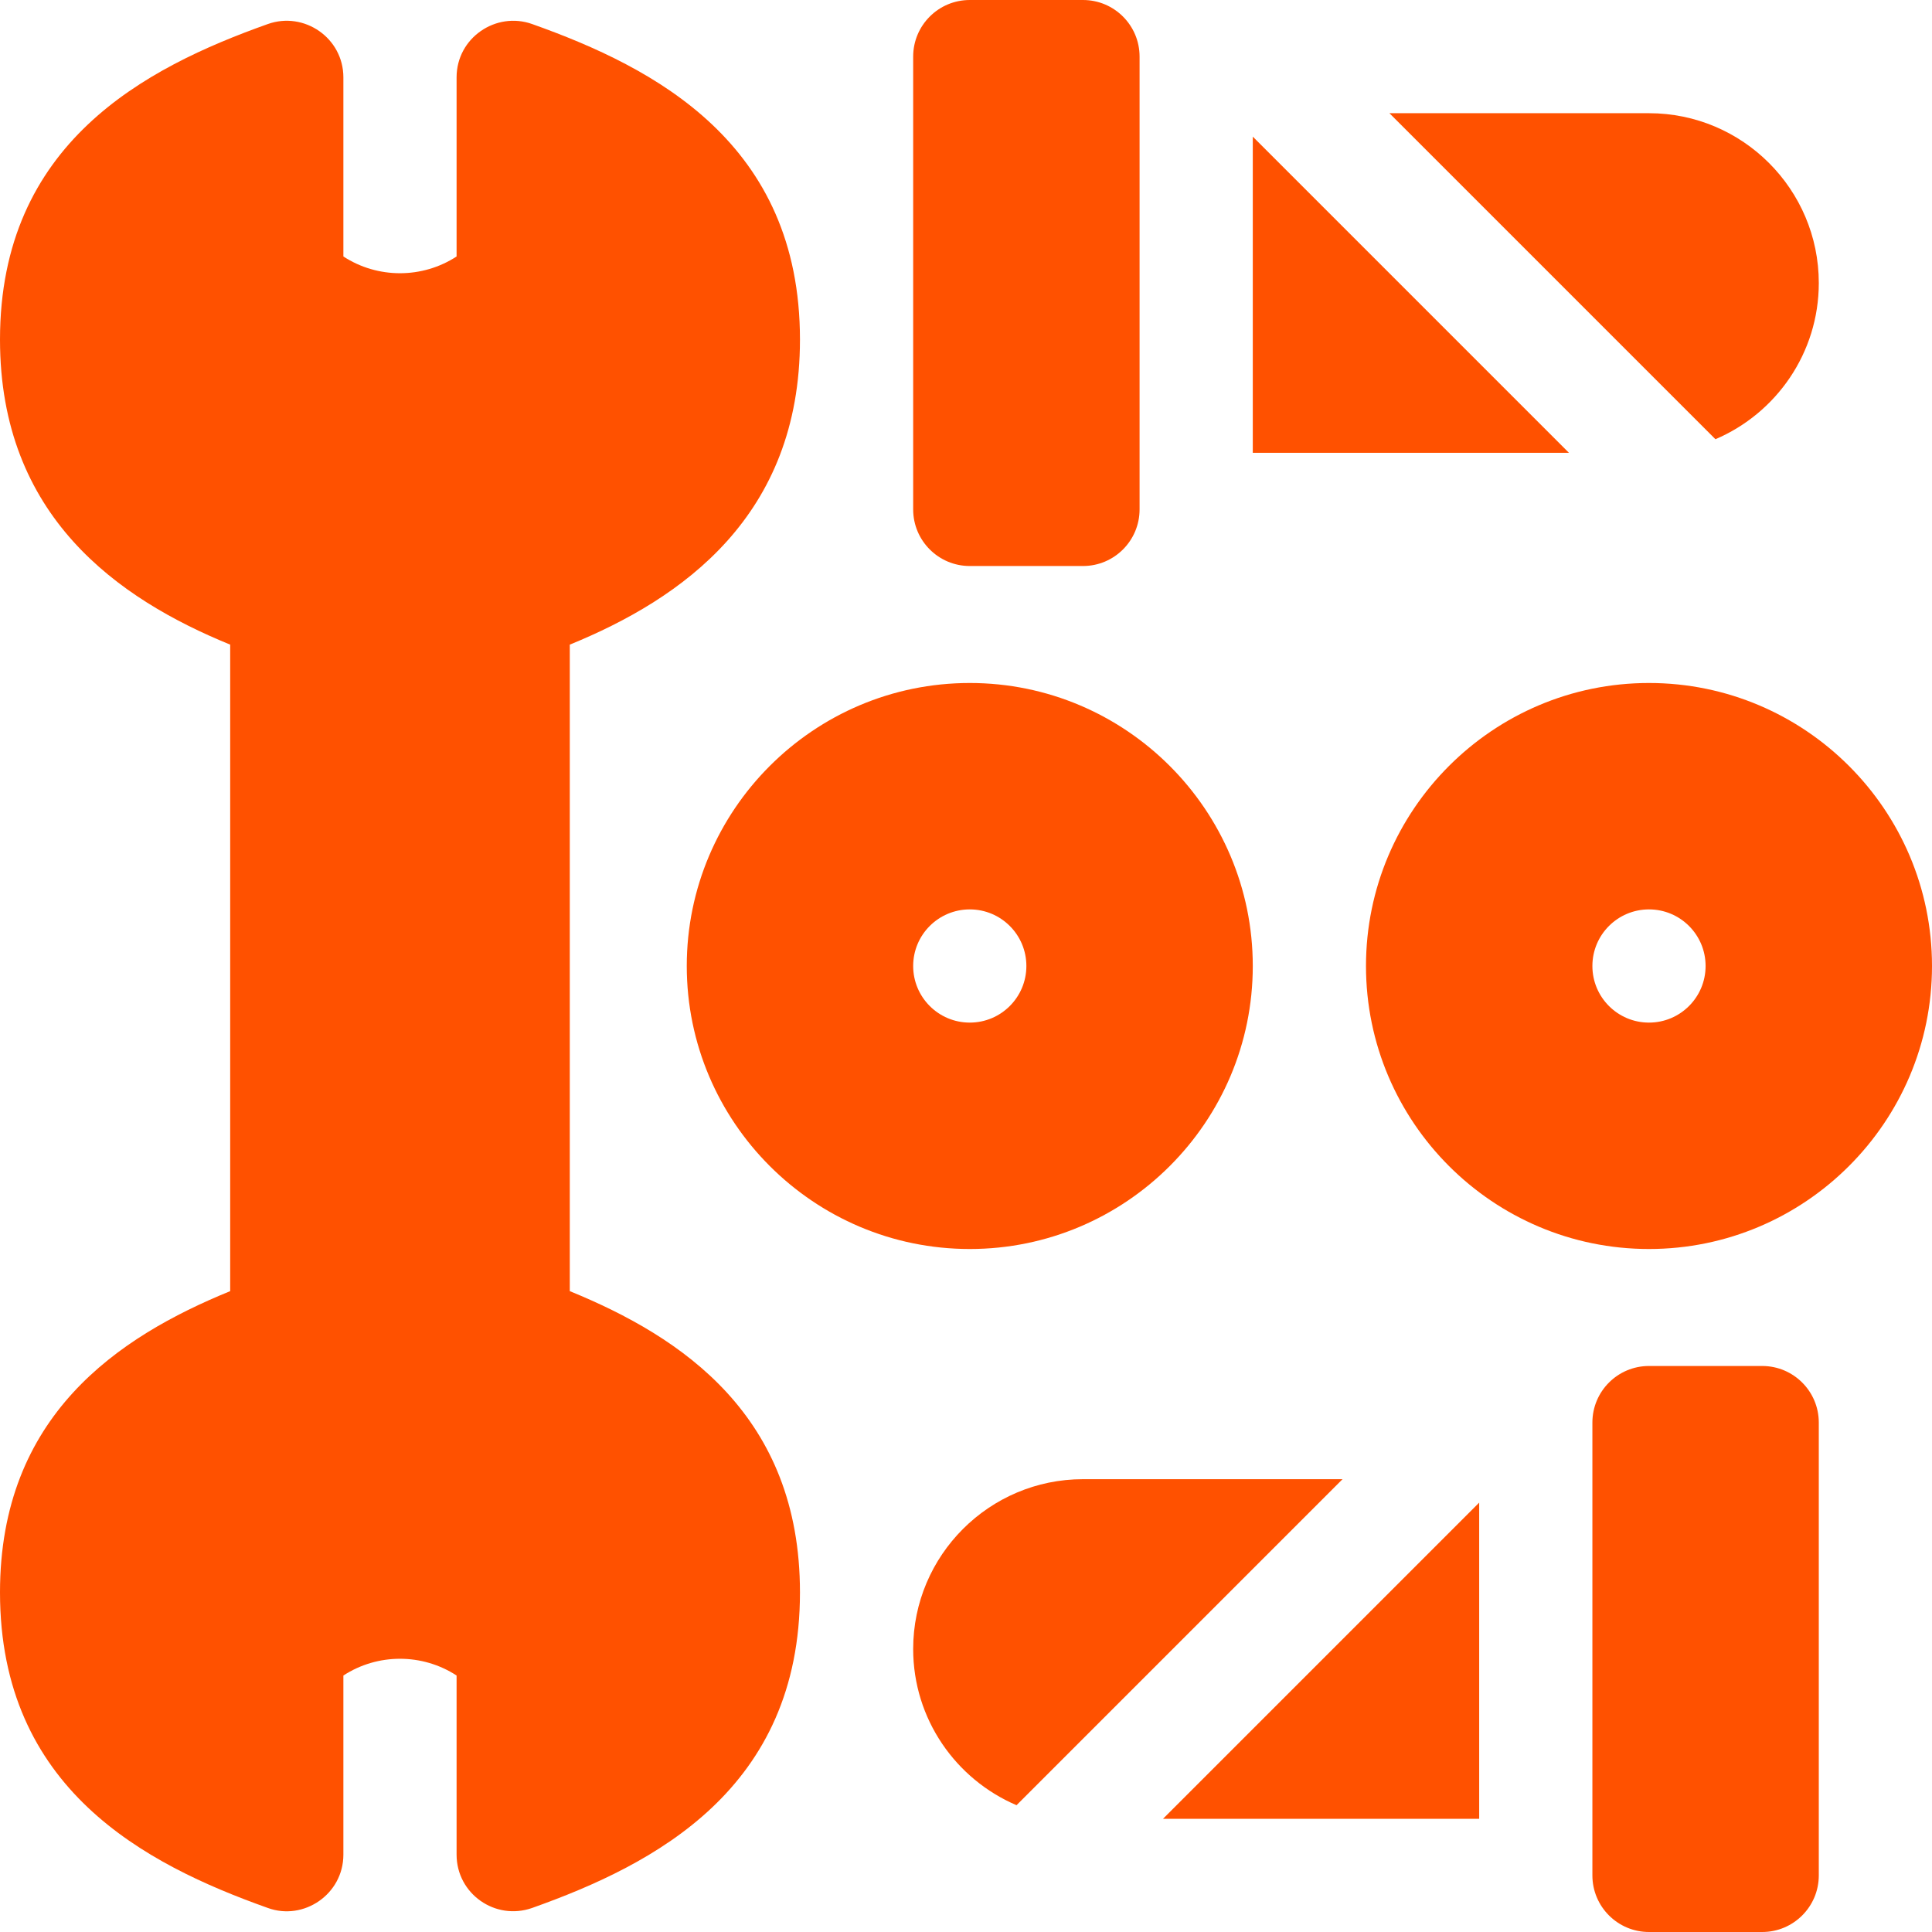 <?xml version="1.0" encoding="UTF-8"?> <svg xmlns="http://www.w3.org/2000/svg" xmlns:xlink="http://www.w3.org/1999/xlink" version="1.1" id="Capa_1" x="0px" y="0px" viewBox="0 0 512 512" style="enable-background:new 0 0 512 512;" xml:space="preserve"><g><g><path d="M151,342.166V170.834c29.78-12.158,61-34.032,61-80.834c0-52.061-38.397-72.041-70.976-83.628 C131.452,2.964,121,9.999,121,20.508v47.461c-9.082,5.918-20.918,5.918-30,0V20.508C91,10.063,80.607,2.943,70.976,6.372 C38.397,17.959,0,37.939,0,90c0,46.802,31.22,68.676,61,80.834v171.332C31.22,354.324,0,375.198,0,422 c0,52.061,38.397,72.041,70.976,83.628C80.453,509.09,91,502.021,91,491.492v-47.461c9.082-5.918,20.918-5.918,30,0v47.461 c0,10.375,10.236,17.574,20.024,14.136C173.603,494.041,212,474.061,212,422C212,375.198,180.78,354.324,151,342.166z" fill="#000000" style="fill: rgb(255, 81, 0);"></path></g></g><g><g><path d="M257,181c-41.353,0-75,33.647-75,75c0,41.353,33.647,75,75,75c41.353,0,75-33.647,75-75C332,214.647,298.353,181,257,181z M257,271c-8.284,0-15-6.716-15-15c0-8.286,6.716-15,15-15s15,6.714,15,15C272,264.284,265.284,271,257,271z" fill="#000000" style="fill: rgb(255, 81, 0);"></path></g></g><g><g><path d="M437,181c-41.353,0-75,33.647-75,75c0,41.353,33.647,75,75,75c41.353,0,75-33.647,75-75C512,214.647,478.353,181,437,181z M437,271c-8.284,0-15-6.716-15-15c0-8.286,6.716-15,15-15s15,6.714,15,15C452,264.284,445.284,271,437,271z" fill="#000000" style="fill: rgb(255, 81, 0);"></path></g></g><g><g><path d="M437,30h-68.789l86.398,86.398C470.695,109.53,482,93.567,482,75C482,50.186,461.814,30,437,30z" fill="#000000" style="fill: rgb(255, 81, 0);"></path></g></g><g><g><path d="M287,392c-24.814,0-45,20.186-45,45c0,18.567,11.305,34.53,27.391,41.398L355.789,392H287z" fill="#000000" style="fill: rgb(255, 81, 0);"></path></g></g><g><g><path d="M467,362h-30c-8.284,0-15,6.714-15,15v120c0,8.284,6.716,15,15,15h30c8.284,0,15-6.716,15-15V377 C482,368.714,475.284,362,467,362z" fill="#000000" style="fill: rgb(255, 81, 0);"></path></g></g><g><g><polygon points="308.211,482 392,482 392,398.211 " fill="#000000" style="fill: rgb(255, 81, 0);"></polygon></g></g><g><g><path d="M287,0h-30c-8.284,0-15,6.714-15,15v120c0,8.284,6.716,15,15,15h30c8.284,0,15-6.716,15-15V15C302,6.714,295.284,0,287,0z " fill="#000000" style="fill: rgb(255, 81, 0);"></path></g></g><g><g><polygon points="332,36.211 332,120 415.789,120 " fill="#000000" style="fill: rgb(255, 81, 0);"></polygon></g></g></svg> 